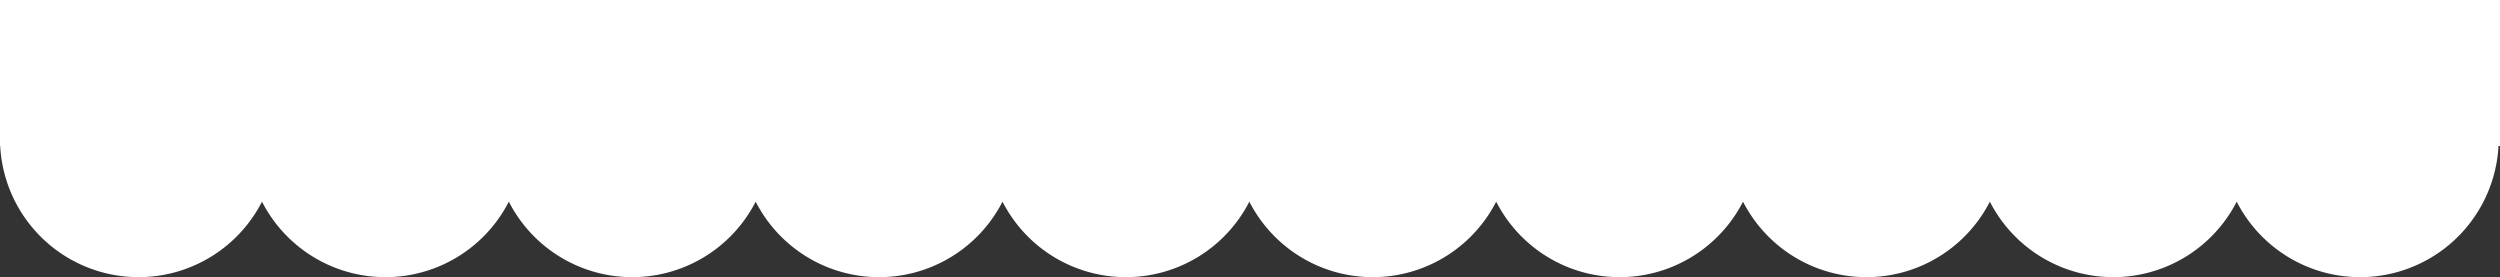 <svg xmlns="http://www.w3.org/2000/svg" viewBox="0 0 1920 212.854">
  <rect x="0" y="0" width="1920" height="212.854" fill="#333333" stroke="none"/>
  <defs>
    <style>
      .cls-1 {
        fill: #fff;
      }
    </style>
  </defs>
  <path id="合体_44" data-name="合体 44" class="cls-1" d="M1717.788,154.871a106.467,106.467,0,0,1-189.572,0,106.468,106.468,0,0,1-189.572,0,106.468,106.468,0,0,1-189.572,0,106.467,106.467,0,0,1-189.571,0,106.467,106.467,0,0,1-189.572,0,106.468,106.468,0,0,1-189.572,0,106.467,106.467,0,0,1-189.572,0,106.468,106.468,0,0,1-189.572,0A106.444,106.444,0,0,1,.15,112.126H0V0H1920V112.126h-1.15a106.444,106.444,0,0,1-201.062,42.746Z" transform="translate(0 -0.001)"/>
</svg>
